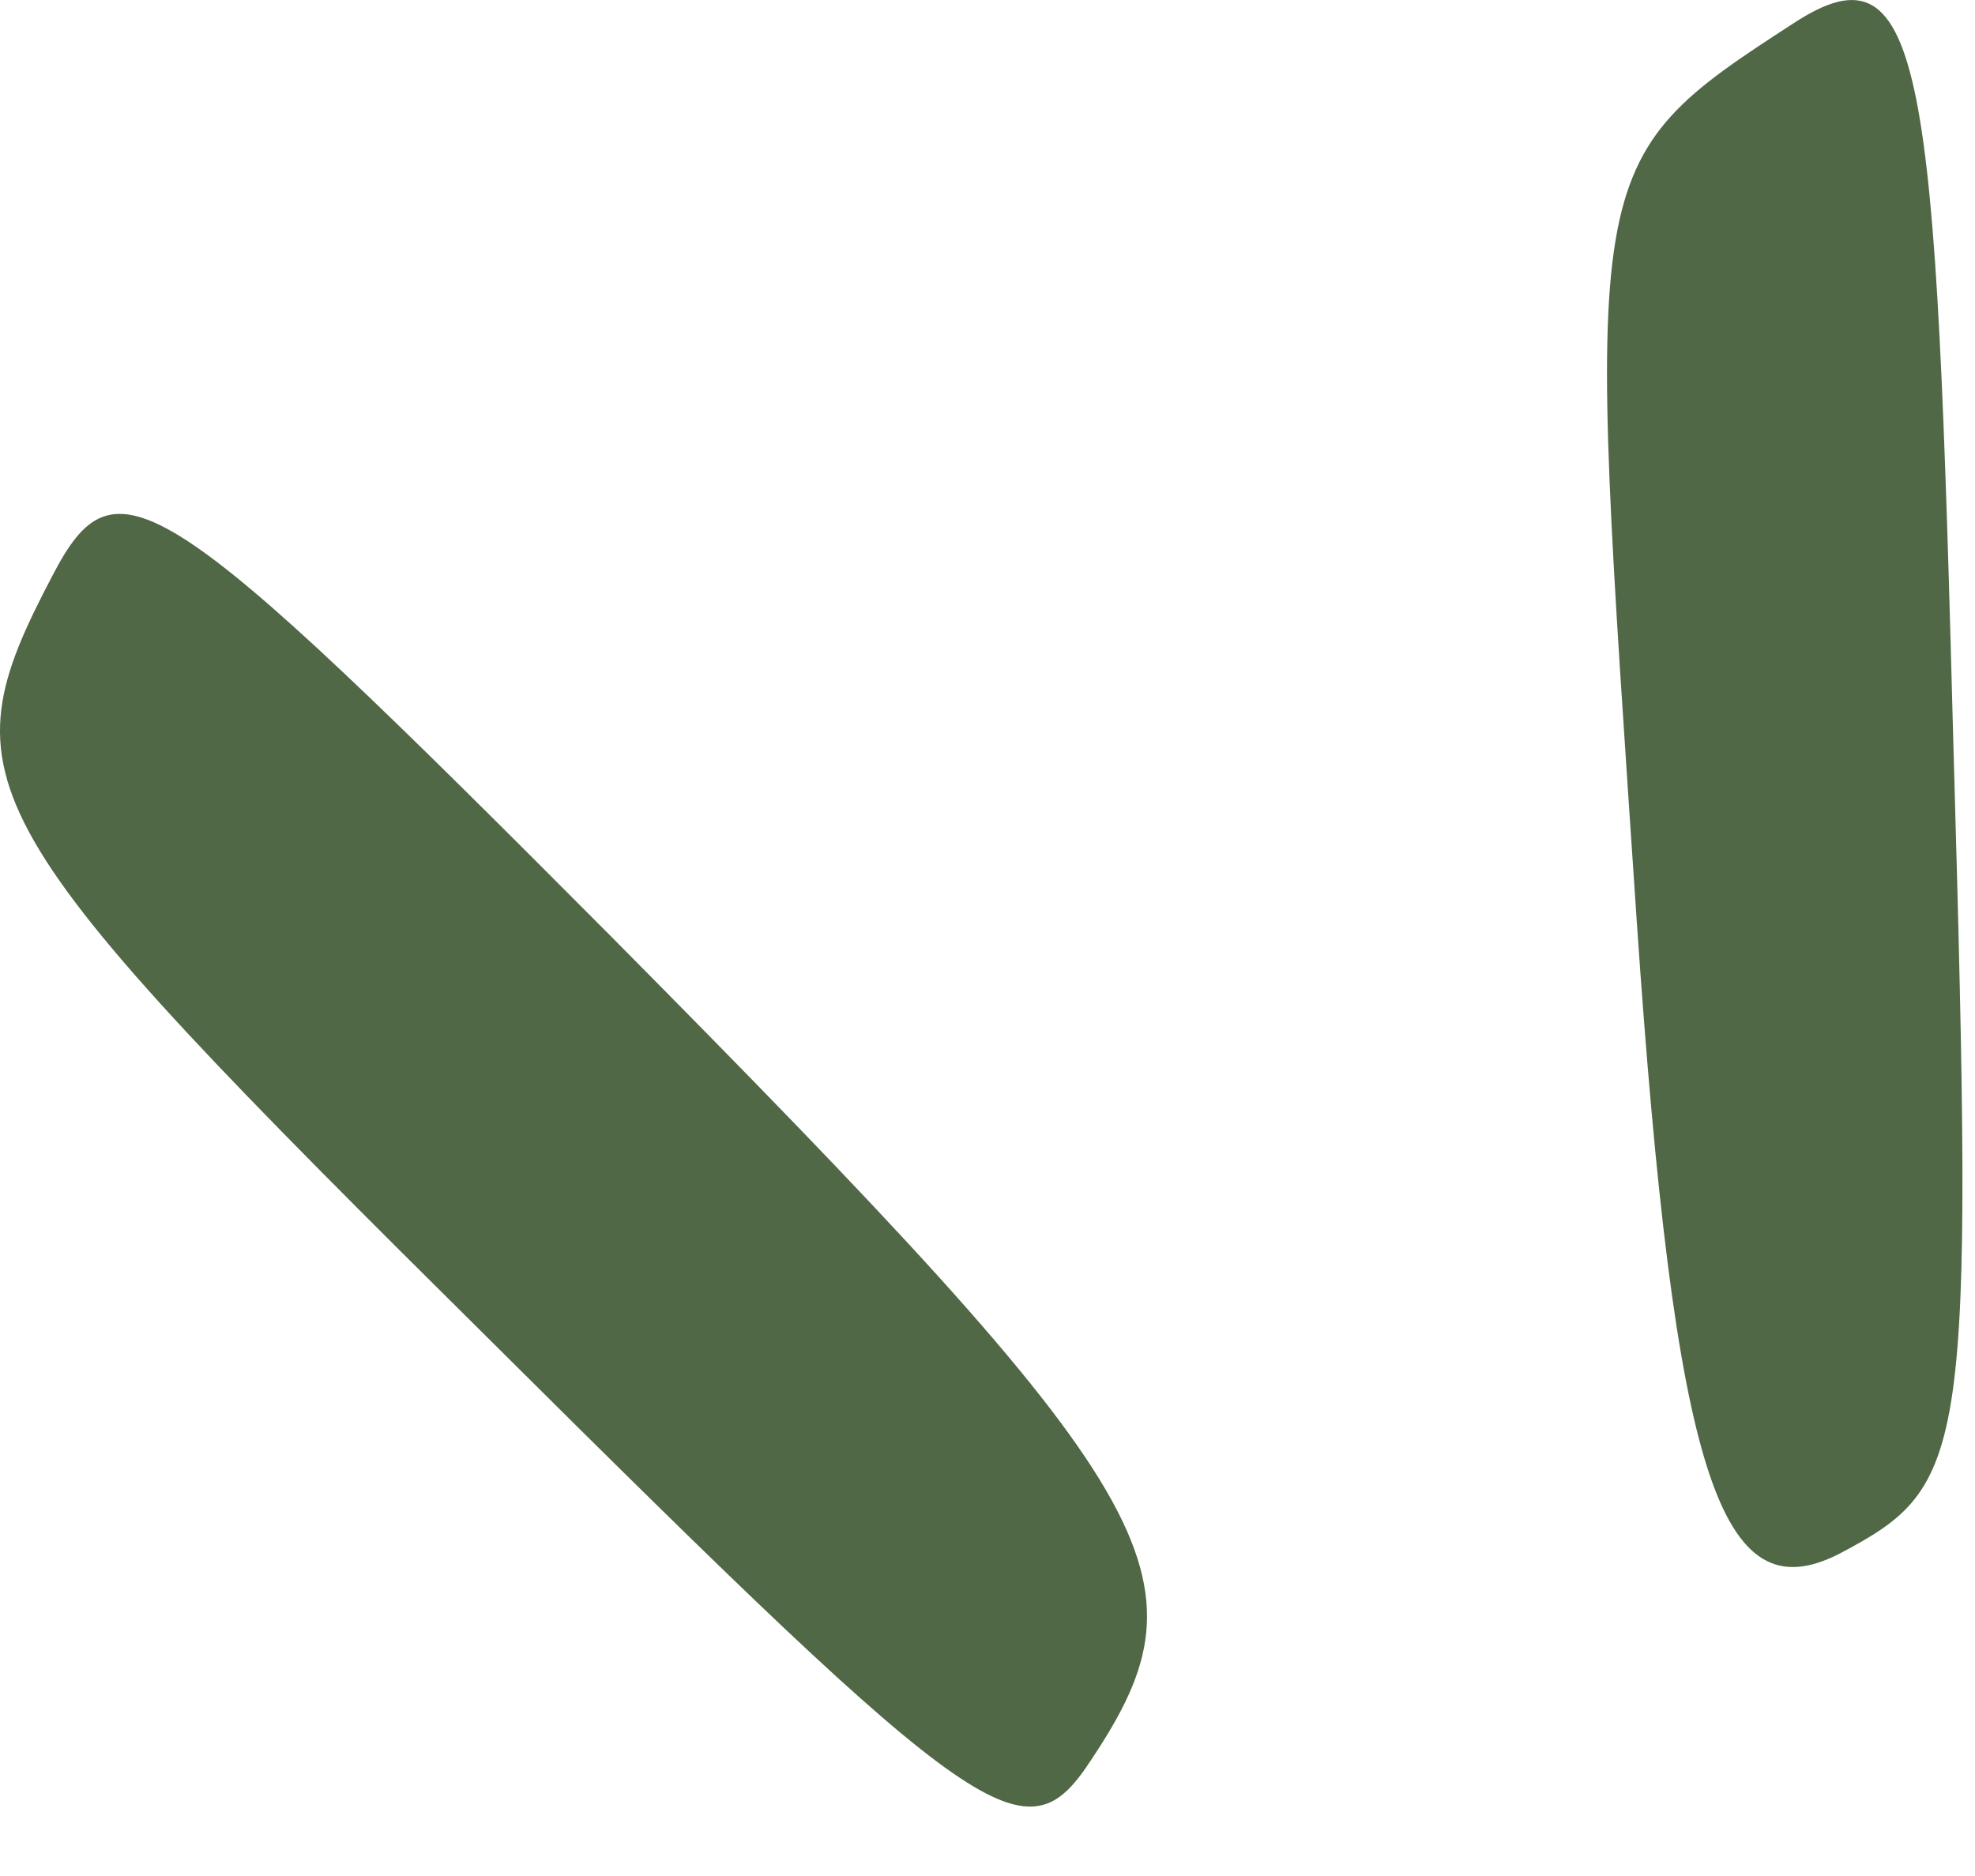 <svg width="20" height="19" viewBox="0 0 20 19" fill="none" xmlns="http://www.w3.org/2000/svg">
<path d="M0.531 5.83C-0.572 7.934 -0.341 8.319 4.997 13.607C9.977 18.56 10.387 18.843 11.055 17.816C12.287 15.968 11.825 15.172 6.204 9.5C1.609 4.88 1.173 4.598 0.531 5.83Z" fill="#506845"/>
<path d="M18.165 0.234C15.984 1.646 16.061 1.671 16.574 9.32C16.959 14.966 17.421 16.352 18.627 15.736C19.936 15.043 19.988 14.787 19.782 7.574C19.603 0.747 19.5 -0.639 18.165 0.234Z" fill="#506845"/>
</svg>
